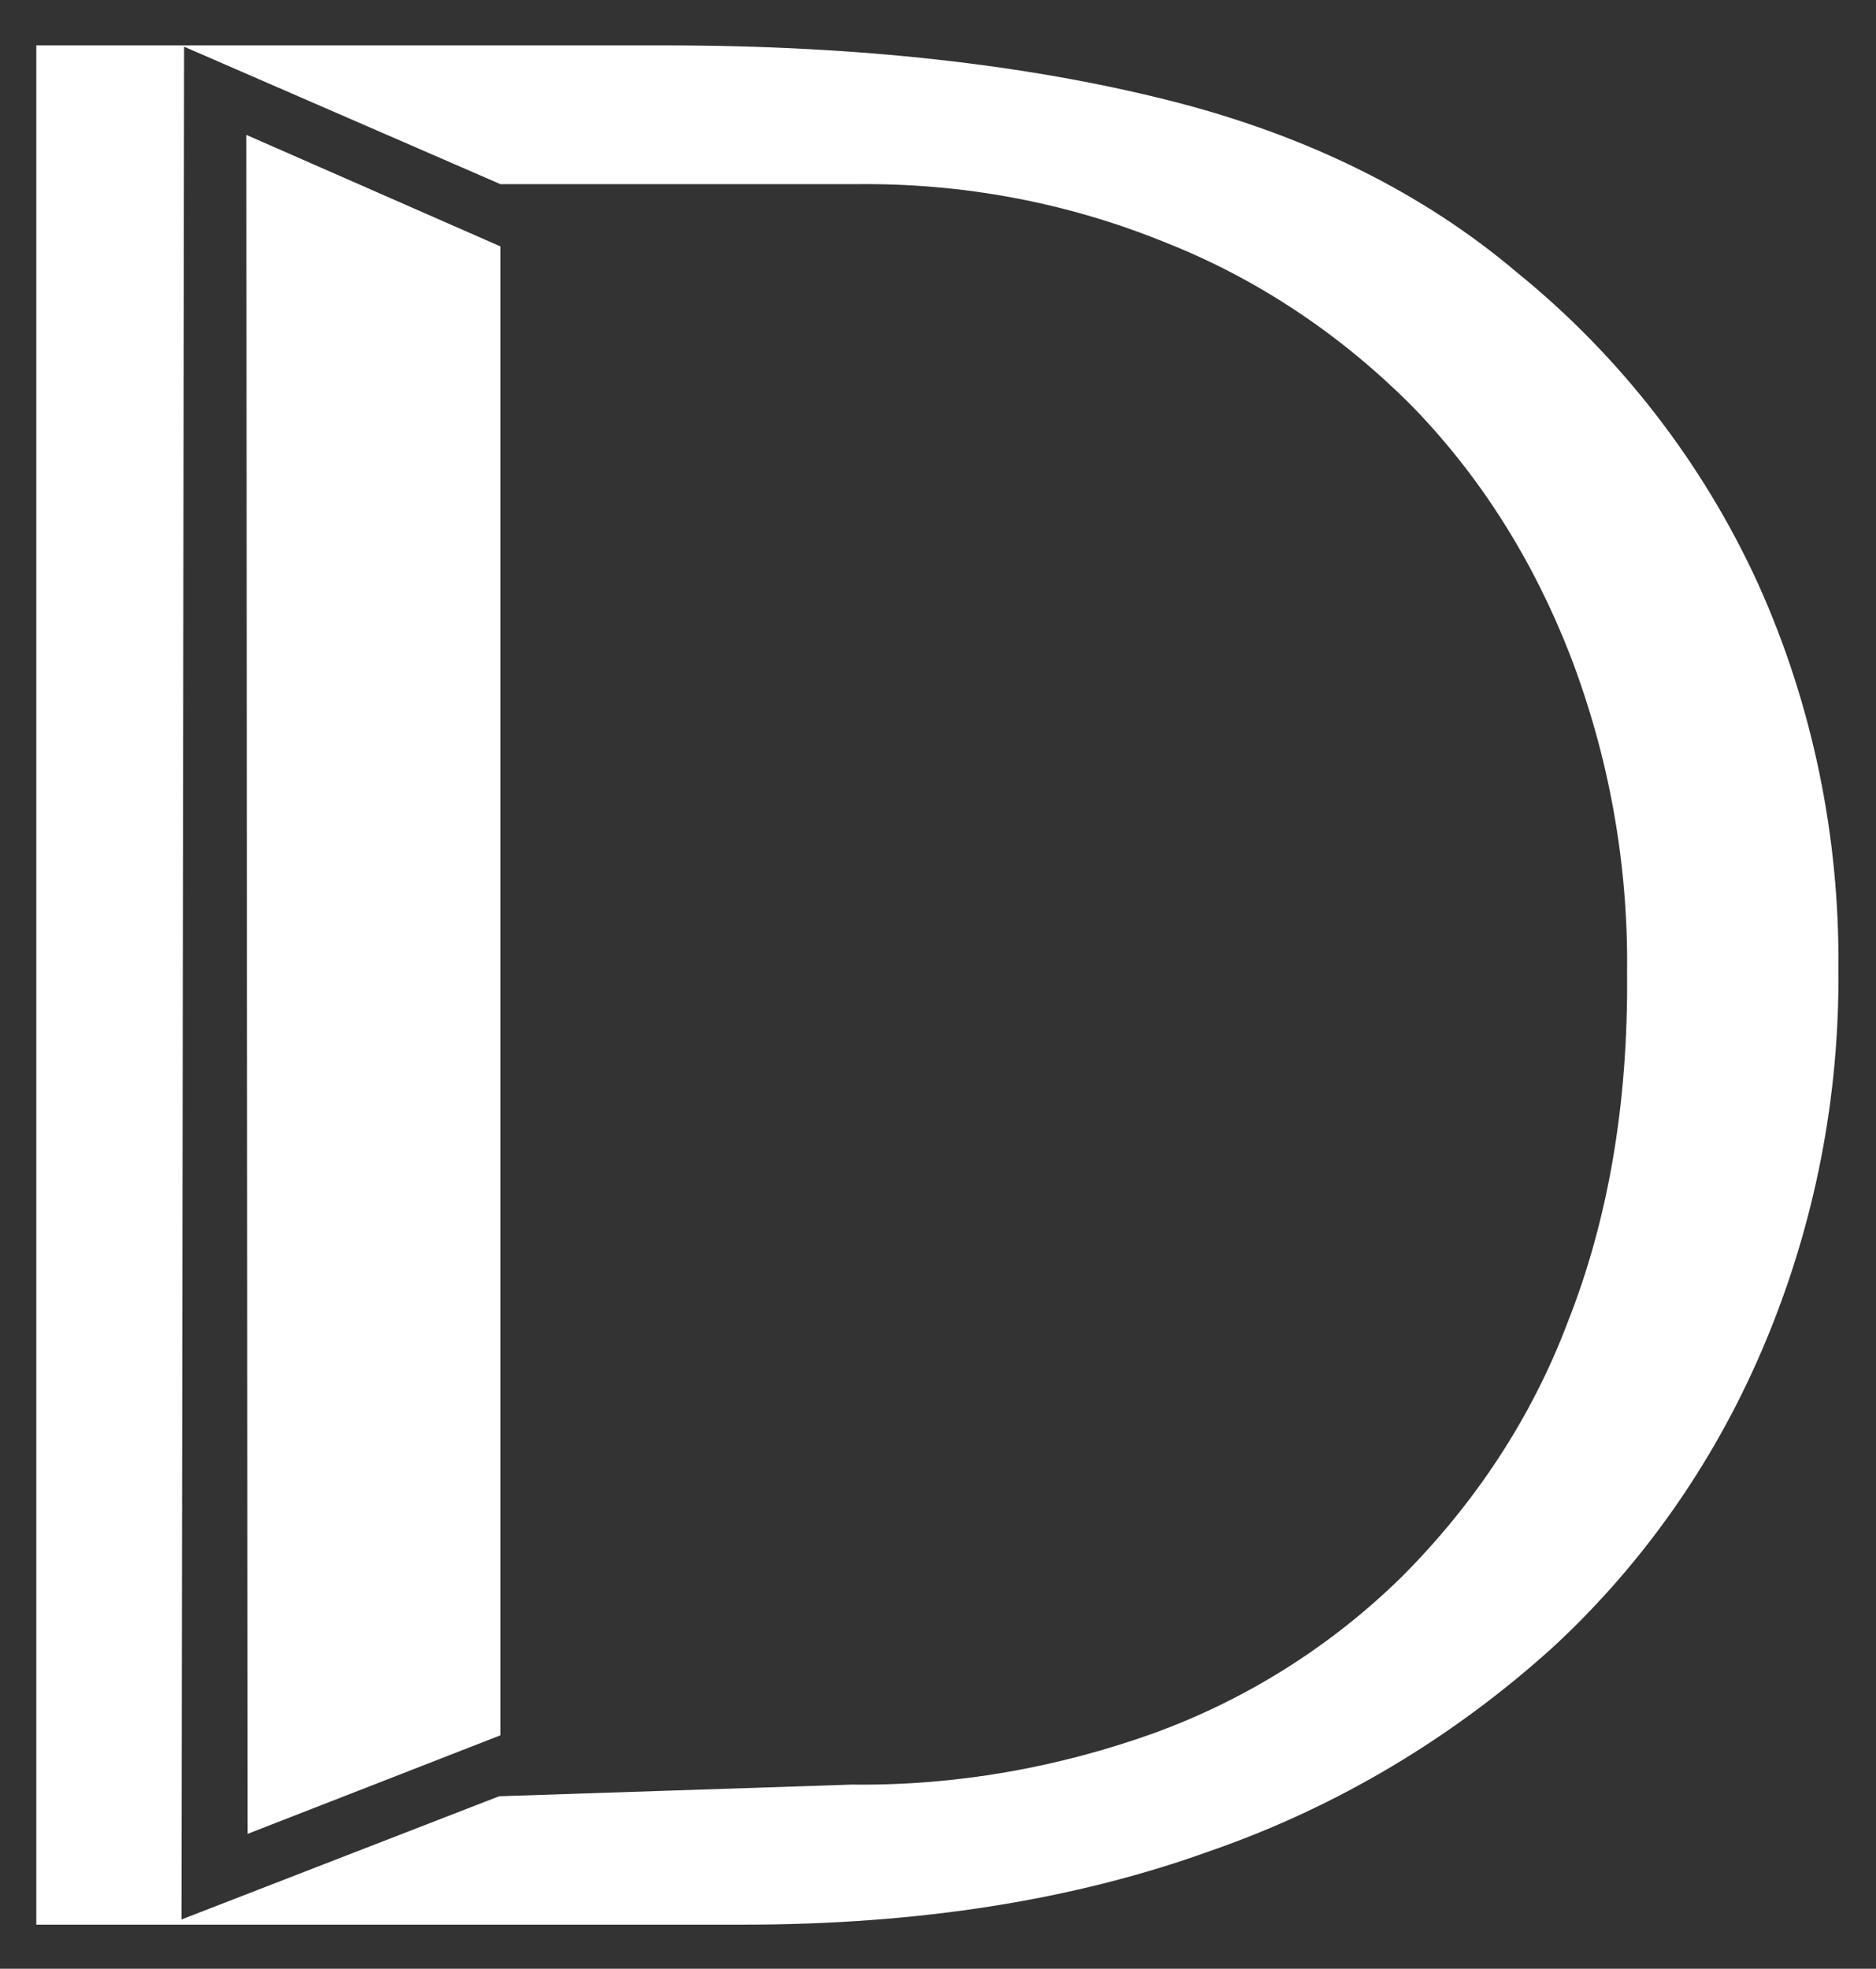 <?xml version="1.0" encoding="utf-8"?>
<!-- Generator: Adobe Illustrator 23.1.1, SVG Export Plug-In . SVG Version: 6.00 Build 0)  -->
<svg version="1.1" id="Layer_1" xmlns="http://www.w3.org/2000/svg" xmlns:xlink="http://www.w3.org/1999/xlink" x="0px" y="0px"
	 width="144.7px" height="151.8px" viewBox="0 0 144.7 151.8" style="enable-background:new 0 0 144.7 151.8;" xml:space="preserve"
	>
<rect x="0" y="0" width="144.7" height="151.8" fill="#333333" stroke="none"/>
<style type="text/css">
	.st0{fill:#FFFFFF;}
</style>
<g>
	<g id="Group_3" transform="translate(0 0)">
		<path id="Path_11" class="st0" d="M117,21c-7.2-6.1-16.2-10.6-27-13.3S66.3,3.5,51.3,3.5H2.8v144.9h54.5c13.6,0,25.6-1.9,36.1-5.7
			c9.8-3.4,18.8-8.8,26.5-15.8c7.1-6.6,12.6-14.6,16.3-23.5c3.8-9.1,5.7-18.9,5.6-28.7c0.1-10.2-2-20.4-6.2-29.7
			C131.3,35.6,124.9,27.4,117,21 M120.9,102c-2.8,7.4-7.2,14-12.8,19.6c-5.4,5.3-11.9,9.4-19,12c-7.5,2.7-15.4,4.1-23.4,4l-27.2,0.9
			l-24.5,9.5L14.2,3.6l24.4,10.6H66c8.2-0.1,16.3,1.4,23.9,4.5c7.1,2.8,13.5,7.1,18.9,12.5c5.4,5.5,9.5,12.1,12.3,19.3
			c3,7.8,4.5,16.1,4.4,24.5C125.6,85.2,124,94.2,120.9,102"/>
		<path id="Path_12" class="st0" d="M19.1,141.4l19.5-7.6V19l-19.6-8.6L19.1,141.4z"/>
	</g>
</g>
</svg>
